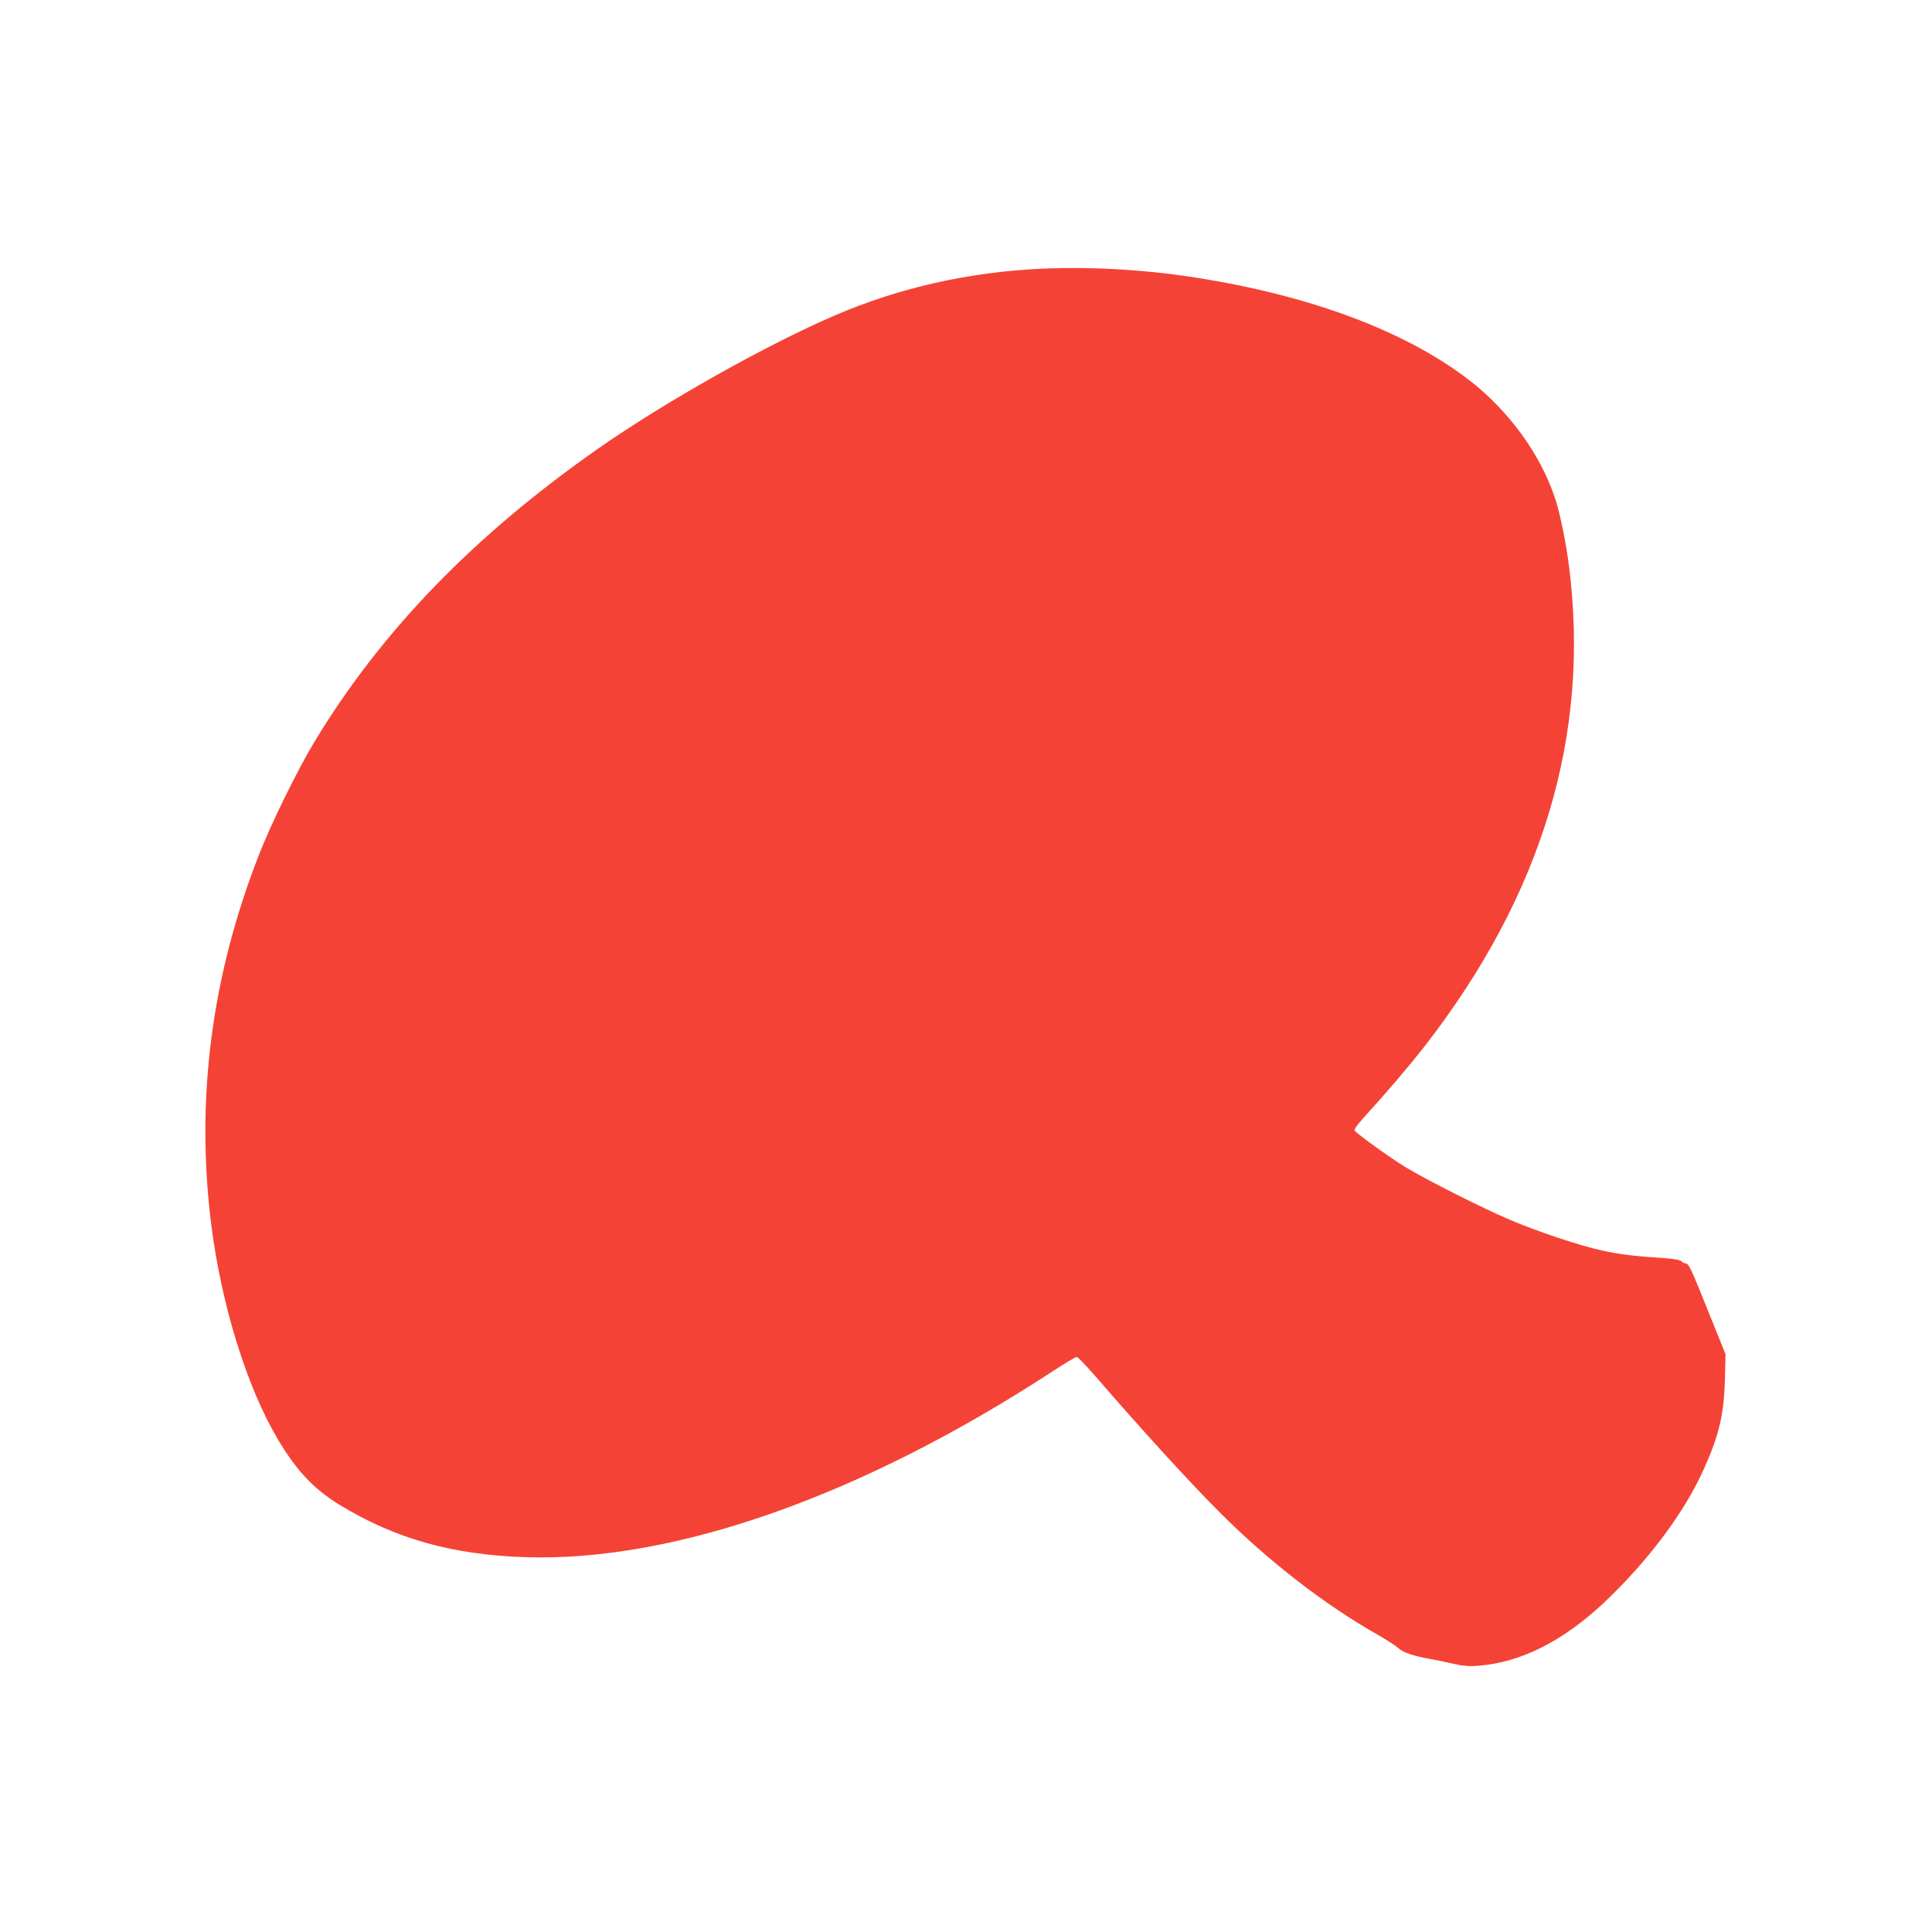 <?xml version="1.0" standalone="no"?>
<!DOCTYPE svg PUBLIC "-//W3C//DTD SVG 20010904//EN"
 "http://www.w3.org/TR/2001/REC-SVG-20010904/DTD/svg10.dtd">
<svg version="1.0" xmlns="http://www.w3.org/2000/svg"
 width="1280pt" height="1280pt" viewBox="0 0 1280 1280"
 preserveAspectRatio="xMidYMid meet">
<g transform="translate(0,1280) scale(0.1,-0.1)"
fill="#f44336" stroke="none">
<path d="M6905 11020 c-484 -22 -947 -126 -1372 -309 -455 -195 -1133 -577
-1573 -885 -825 -578 -1437 -1211 -1880 -1946 -109 -181 -284 -537 -363 -740
-317 -808 -422 -1627 -317 -2457 68 -533 236 -1074 441 -1419 123 -207 236
-327 404 -431 372 -228 753 -335 1245 -350 985 -29 2222 408 3483 1231 81 53
153 96 161 96 7 0 66 -62 132 -138 299 -346 626 -704 824 -901 319 -318 693
-607 1035 -800 61 -35 124 -75 140 -91 30 -28 102 -52 210 -71 28 -5 93 -18
145 -30 74 -17 111 -20 175 -15 281 22 559 162 833 419 294 278 536 602 664
892 98 220 129 354 136 581 l4 172 -112 278 c-117 293 -132 324 -154 324 -7 0
-19 6 -25 13 -7 9 -46 16 -108 21 -202 13 -305 26 -420 51 -153 34 -430 127
-613 205 -178 76 -540 258 -686 346 -101 61 -326 223 -340 245 -3 6 19 38 50
72 171 188 315 358 412 482 784 1008 1103 2071 958 3192 -20 155 -59 345 -91
441 -96 291 -308 583 -571 785 -406 312 -1006 543 -1737 666 -362 62 -743 86
-1090 71z"/>
</g>
</svg>
